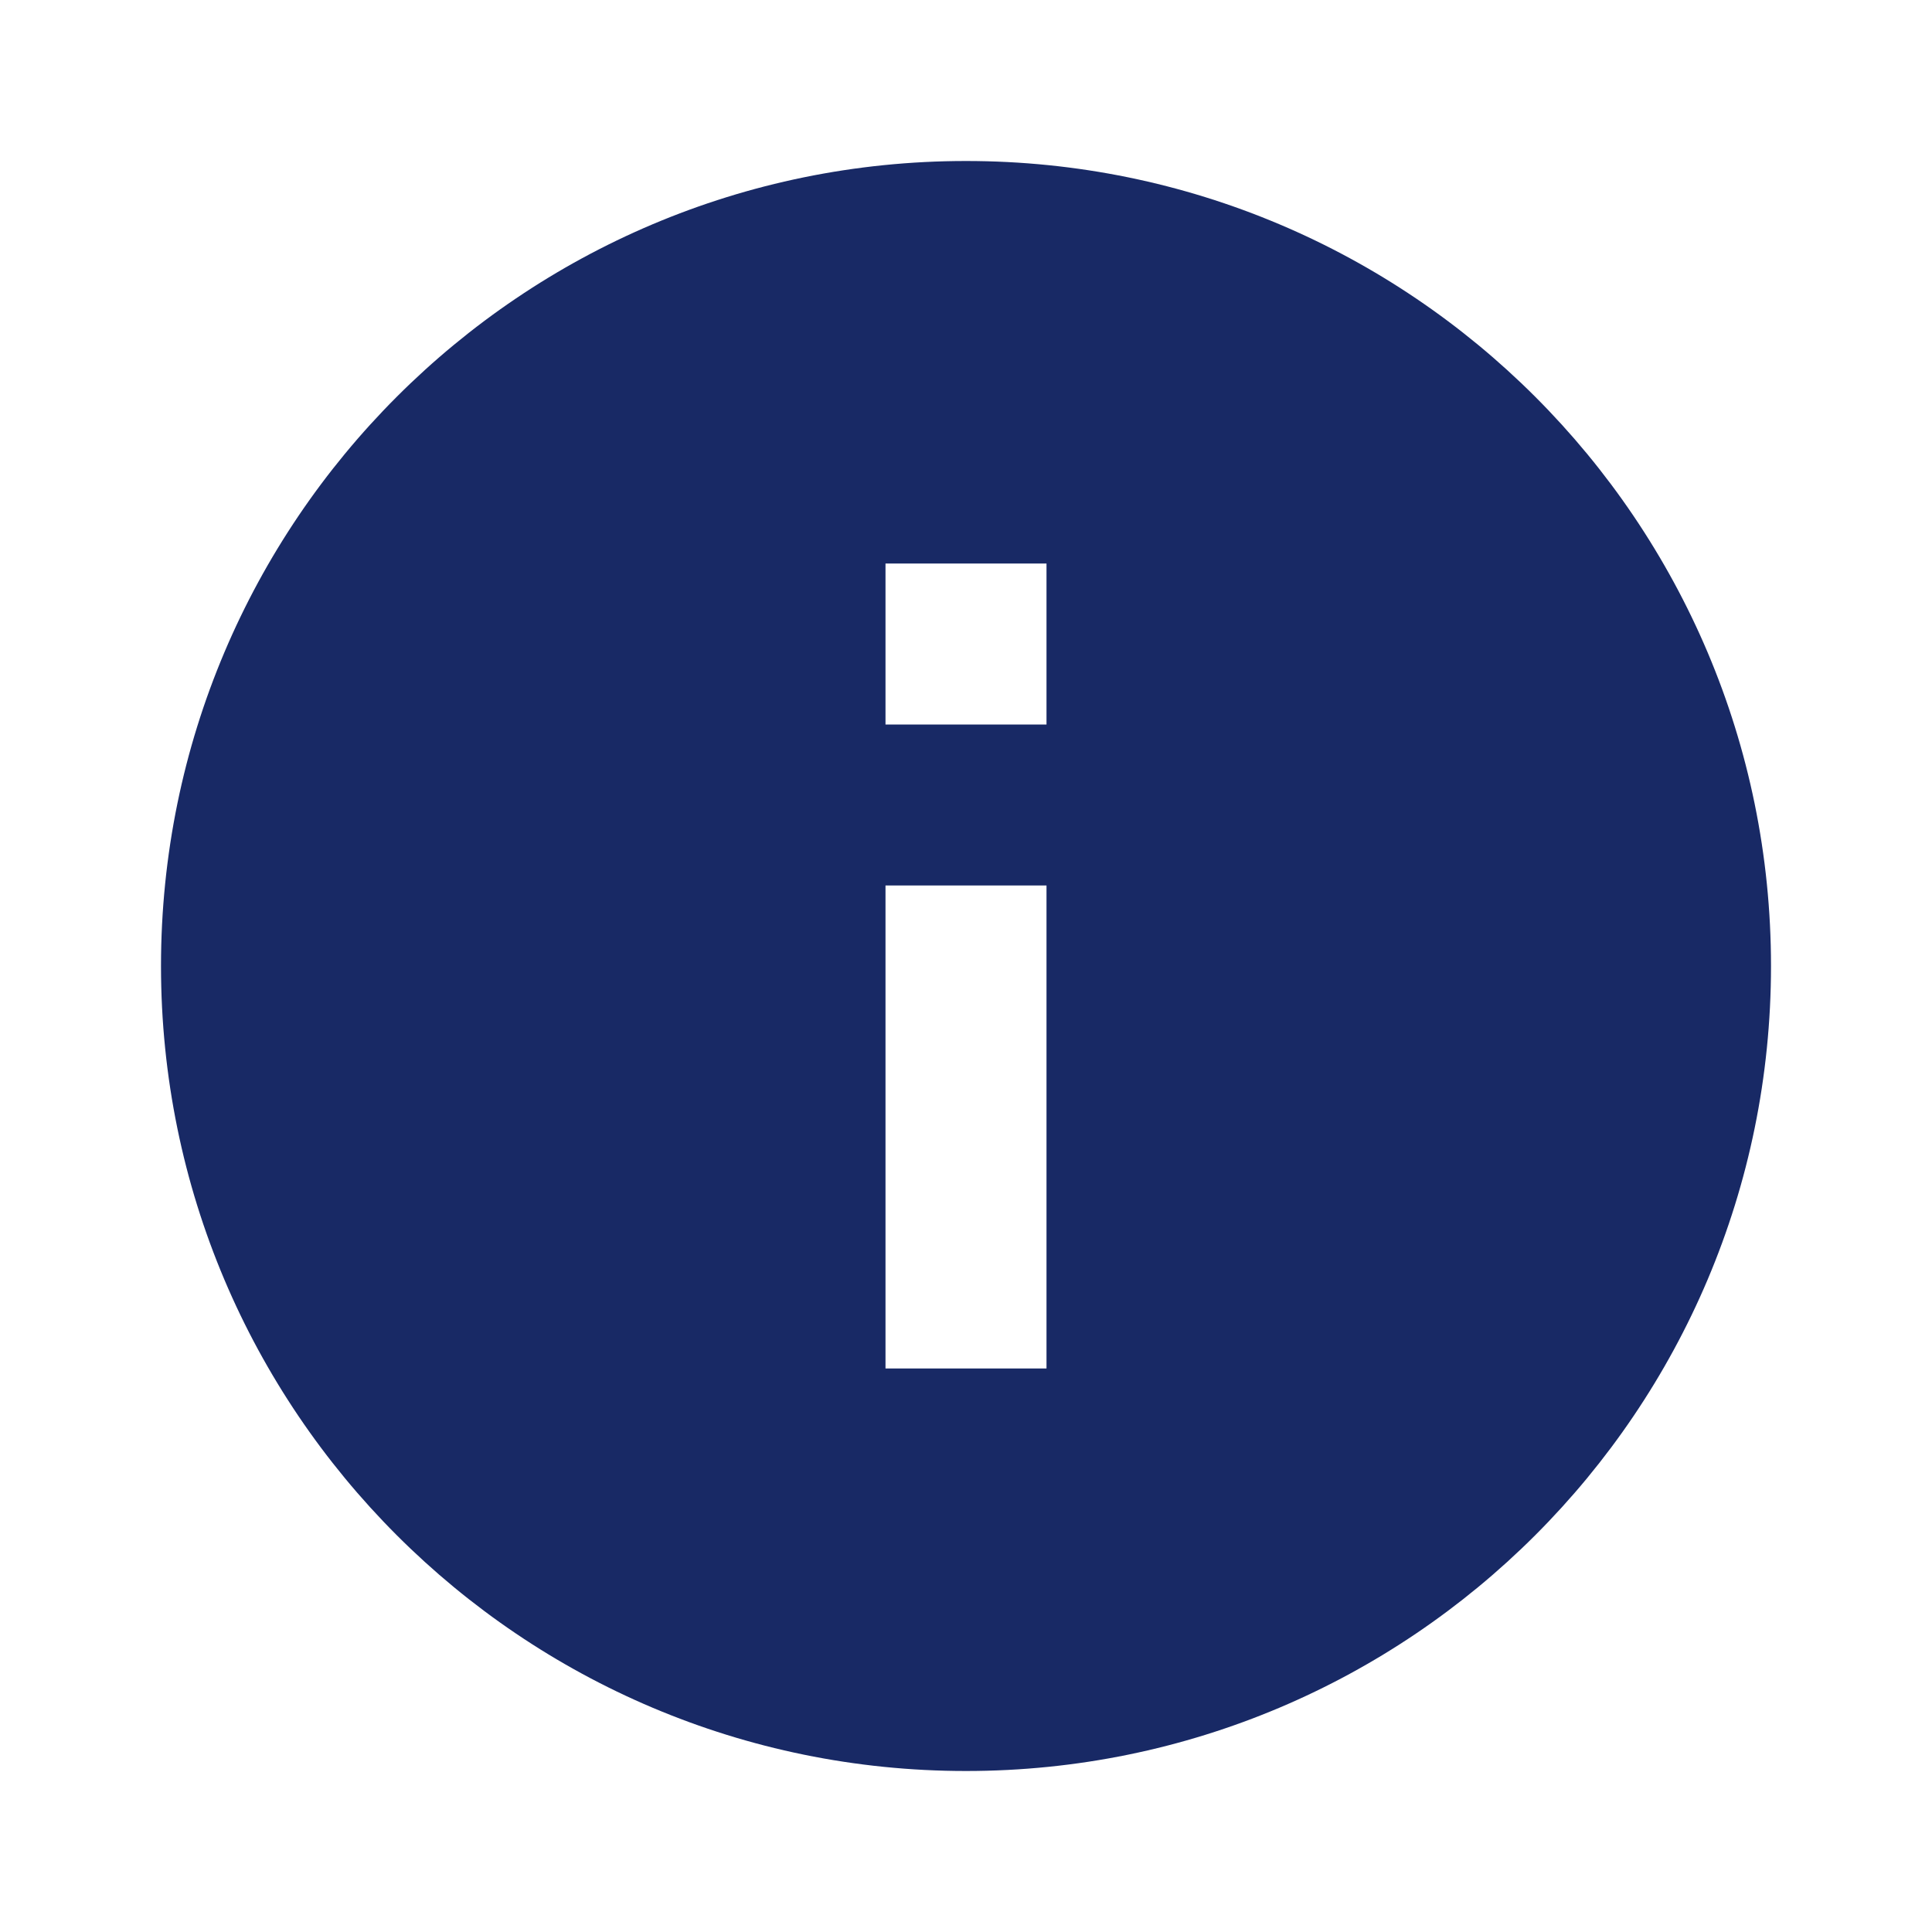 <?xml version="1.0" encoding="UTF-8"?> <svg xmlns="http://www.w3.org/2000/svg" width="24" height="24" viewBox="0 0 24 24" fill="none"><g id="Icon_65671df8d89a4"><path id="Vector_65671df8d89a4" d="M12 22C6.477 22 2 17.523 2 12C2 6.477 6.477 2 12 2C17.523 2 22 6.477 22 12C22 17.523 17.523 22 12 22ZM11 11V17H13V11H11ZM11 7V9H13V7H11Z" fill="#182965"></path></g></svg> 